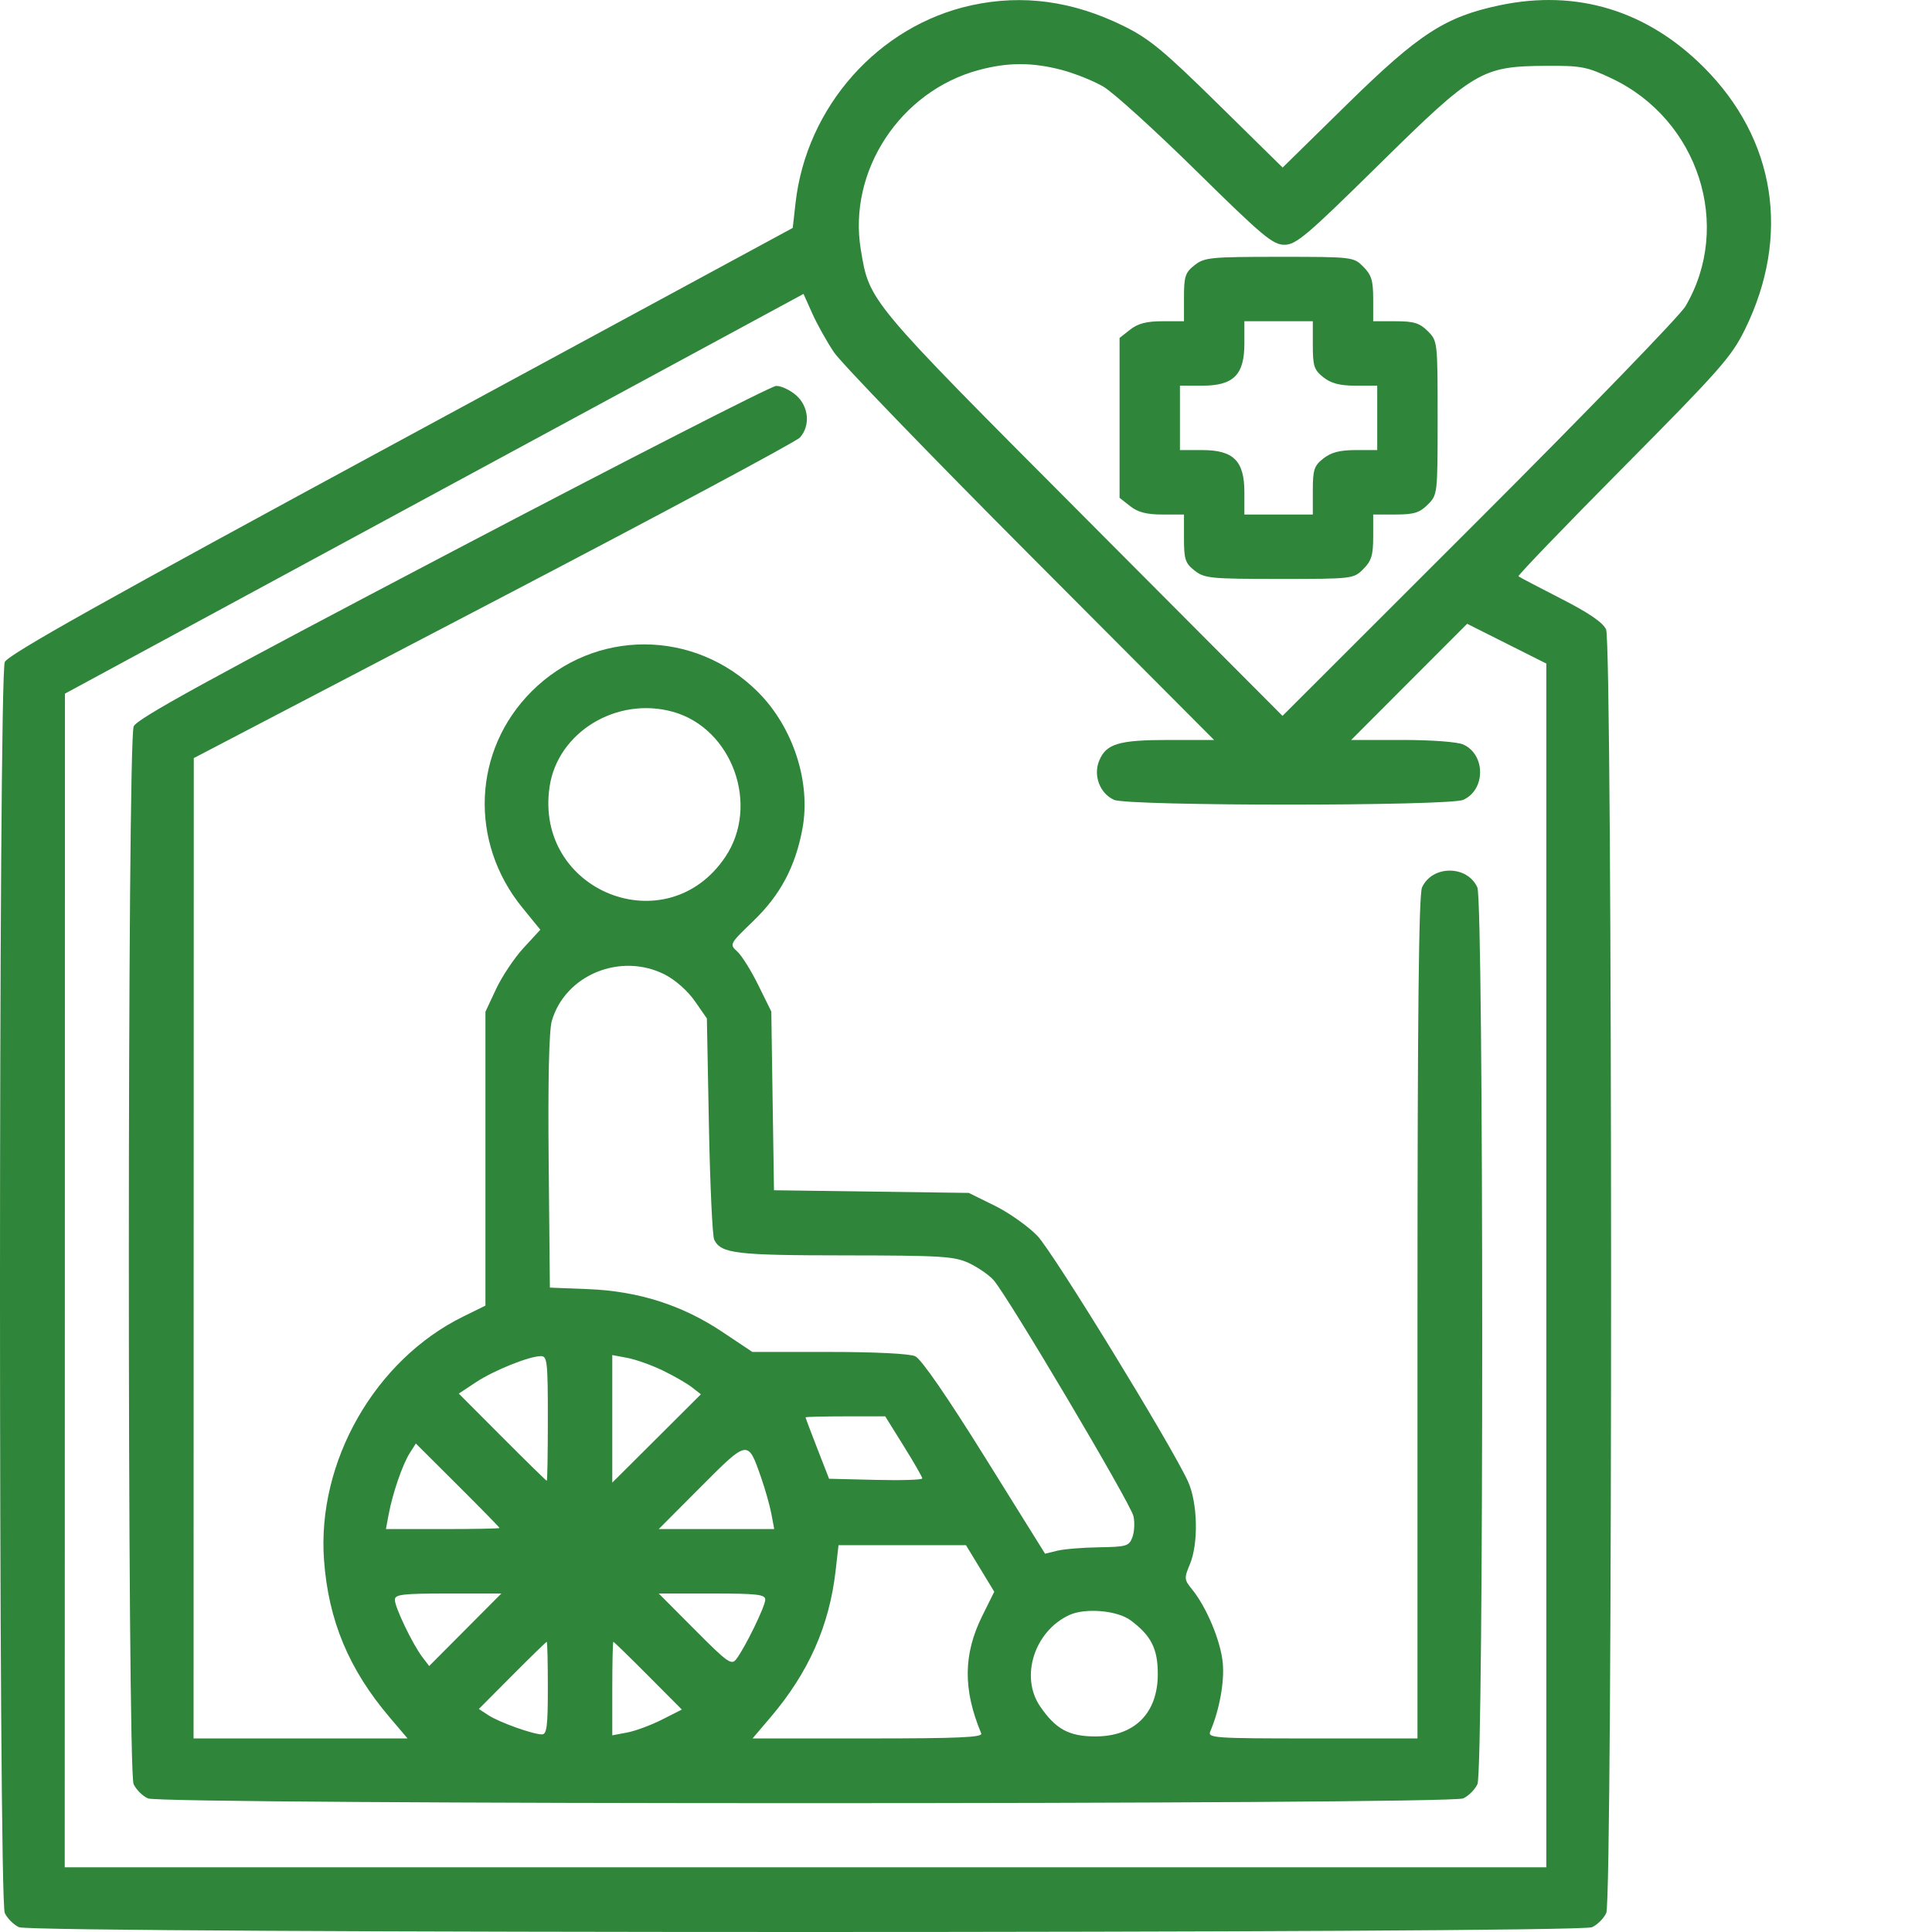 <svg width="80" height="80" viewBox="0 0 80 80" fill="none" xmlns="http://www.w3.org/2000/svg">
<path fill-rule="evenodd" clip-rule="evenodd" d="M40.232 0.218C36.379 1.055 33.388 4.416 32.941 8.411L32.826 9.438L16.605 18.222C4.231 24.922 0.34 27.102 0.198 27.414C-0.066 27.993 -0.066 78.632 0.197 79.211C0.299 79.434 0.565 79.701 0.789 79.802C1.367 80.066 65.343 80.066 65.921 79.802C66.145 79.701 66.411 79.434 66.513 79.211C66.782 78.619 66.775 26.658 66.505 26.066C66.372 25.774 65.791 25.378 64.63 24.785C63.704 24.312 62.915 23.898 62.876 23.864C62.837 23.831 64.794 21.797 67.225 19.345C71.228 15.306 71.702 14.768 72.257 13.636C74.156 9.764 73.525 5.761 70.548 2.784C68.198 0.434 65.291 -0.451 62.113 0.216C59.845 0.692 58.765 1.391 55.791 4.308L53.111 6.938L50.443 4.314C48.181 2.089 47.586 1.598 46.525 1.076C44.417 0.039 42.352 -0.243 40.232 0.218ZM43.948 2.891C44.494 3.034 45.278 3.347 45.689 3.588C46.099 3.828 47.832 5.4 49.538 7.08C52.285 9.783 52.704 10.135 53.185 10.135C53.668 10.135 54.106 9.764 57.088 6.827C61.058 2.916 61.349 2.744 64.03 2.726C65.477 2.717 65.711 2.762 66.738 3.248C70.333 4.951 71.756 9.356 69.788 12.688C69.561 13.072 65.715 17.044 61.241 21.515L53.106 29.643L44.84 21.348C35.913 12.388 36.002 12.495 35.644 10.335C35.105 7.08 37.276 3.774 40.528 2.9C41.728 2.577 42.732 2.575 43.948 2.891ZM49.465 10.98C49.079 11.284 49.026 11.445 49.026 12.314V13.302H48.132C47.479 13.302 47.118 13.396 46.798 13.648L46.359 13.993V17.303V20.613L46.798 20.959C47.118 21.211 47.479 21.305 48.132 21.305H49.026V22.293C49.026 23.162 49.079 23.323 49.465 23.626C49.874 23.948 50.121 23.972 52.974 23.972C56.01 23.972 56.047 23.968 56.452 23.563C56.788 23.227 56.861 22.988 56.861 22.229V21.305H57.786C58.545 21.305 58.784 21.231 59.12 20.895C59.526 20.489 59.529 20.46 59.529 17.303C59.529 14.146 59.526 14.117 59.12 13.711C58.784 13.375 58.545 13.302 57.786 13.302H56.861V12.378C56.861 11.618 56.788 11.38 56.452 11.044C56.047 10.639 56.01 10.635 52.974 10.635C50.121 10.635 49.874 10.659 49.465 10.98ZM34.533 14.588C34.827 15.027 38.489 18.818 42.67 23.013L50.272 30.64H48.406C46.327 30.64 45.807 30.794 45.516 31.496C45.261 32.11 45.541 32.852 46.128 33.119C46.706 33.383 60.014 33.383 60.593 33.119C61.519 32.698 61.519 31.25 60.593 30.829C60.356 30.72 59.282 30.64 58.065 30.64H55.949L58.35 28.235L60.751 25.83L62.39 26.653L64.03 27.476V52.398V77.32H33.355H2.68L2.685 53.022L2.689 28.723L17.98 20.446L33.272 12.17L33.635 12.98C33.834 13.426 34.239 14.15 34.533 14.588ZM54.361 14.29C54.361 15.159 54.414 15.32 54.8 15.624C55.12 15.876 55.481 15.97 56.134 15.97H57.028V17.303V18.637H56.134C55.481 18.637 55.12 18.731 54.8 18.983C54.414 19.286 54.361 19.447 54.361 20.316V21.305H52.944H51.527V20.38C51.527 19.086 51.078 18.637 49.784 18.637H48.859V17.303V15.97H49.784C51.078 15.97 51.527 15.521 51.527 14.227V13.302H52.944H54.361V14.29ZM18.748 22.826C8.609 28.148 5.683 29.754 5.536 30.076C5.27 30.659 5.267 73.293 5.532 73.876C5.634 74.1 5.9 74.366 6.124 74.468C6.701 74.731 60.008 74.731 60.586 74.468C60.81 74.366 61.076 74.1 61.178 73.876C61.443 73.294 61.44 37.327 61.174 36.745C60.753 35.819 59.306 35.819 58.884 36.745C58.748 37.043 58.695 41.984 58.695 54.572V71.985H54.343C50.261 71.985 49.998 71.967 50.115 71.693C50.493 70.809 50.706 69.644 50.632 68.859C50.548 67.953 49.961 66.549 49.359 65.81C49.033 65.411 49.028 65.352 49.27 64.774C49.632 63.908 49.594 62.232 49.194 61.349C48.521 59.867 43.617 51.867 42.96 51.179C42.583 50.784 41.788 50.221 41.195 49.928L40.115 49.396L36.082 49.341L32.049 49.286L31.993 45.586L31.938 41.885L31.4 40.794C31.105 40.193 30.712 39.566 30.529 39.4C30.199 39.102 30.207 39.087 31.193 38.137C32.311 37.06 32.934 35.891 33.227 34.316C33.584 32.391 32.844 30.113 31.387 28.656C28.766 26.035 24.618 26.024 22.012 28.631C19.576 31.066 19.414 34.864 21.63 37.585L22.374 38.498L21.681 39.25C21.3 39.663 20.789 40.427 20.545 40.947L20.101 41.894V47.978V54.063L19.184 54.514C15.529 56.309 13.119 60.525 13.417 64.601C13.6 67.1 14.443 69.122 16.133 71.11L16.876 71.985H12.445H8.015L8.019 51.688L8.024 31.391L20.429 24.913C27.252 21.351 32.964 18.293 33.122 18.118C33.567 17.626 33.491 16.82 32.957 16.36C32.707 16.145 32.338 15.974 32.137 15.98C31.936 15.985 25.911 19.066 18.748 22.826ZM27.86 29.473C30.322 30.156 31.473 33.34 30.034 35.483C27.603 39.102 22.109 36.902 22.758 32.57C23.096 30.314 25.543 28.829 27.86 29.473ZM27.524 40.351C27.957 40.571 28.475 41.027 28.768 41.449L29.27 42.171L29.355 46.617C29.402 49.062 29.5 51.184 29.573 51.332C29.856 51.907 30.46 51.98 34.988 51.983C38.96 51.987 39.512 52.02 40.107 52.295C40.474 52.464 40.937 52.781 41.136 53C41.699 53.618 46.819 62.255 46.935 62.783C46.992 63.041 46.972 63.432 46.891 63.652C46.754 64.02 46.65 64.052 45.509 64.07C44.83 64.08 44.05 64.144 43.775 64.213L43.274 64.336L40.781 60.336C39.208 57.812 38.144 56.271 37.897 56.159C37.664 56.052 36.225 55.981 34.329 55.981H31.152L29.913 55.153C28.254 54.043 26.43 53.461 24.352 53.38L22.769 53.318L22.719 48.106C22.687 44.737 22.733 42.675 22.849 42.276C23.401 40.369 25.694 39.426 27.524 40.351ZM22.685 58.731C22.685 60.153 22.665 61.316 22.641 61.316C22.616 61.316 21.787 60.503 20.797 59.511L18.997 57.706L19.707 57.236C20.448 56.746 21.892 56.164 22.394 56.153C22.659 56.148 22.685 56.379 22.685 58.731ZM27.437 56.746C27.895 56.967 28.44 57.28 28.646 57.441L29.023 57.734L27.188 59.564L25.353 61.393V58.752V56.11L25.978 56.227C26.322 56.292 26.978 56.525 27.437 56.746ZM37.422 59.88C37.844 60.557 38.19 61.159 38.19 61.218C38.19 61.278 37.321 61.305 36.26 61.279L34.33 61.232L33.843 59.982C33.575 59.294 33.356 58.713 33.356 58.69C33.355 58.667 34.097 58.648 35.005 58.648H36.655L37.422 59.88ZM20.685 63.271C20.685 63.296 19.626 63.316 18.332 63.316H15.98L16.096 62.696C16.26 61.824 16.669 60.637 16.967 60.169L17.219 59.773L18.952 61.5C19.905 62.45 20.685 63.247 20.685 63.271ZM31.507 61.155C31.682 61.656 31.878 62.347 31.942 62.691L32.059 63.316H29.667H27.276L29.019 61.567C30.975 59.604 30.965 59.606 31.507 61.155ZM40.585 64.947L41.17 65.91L40.671 66.916C39.884 68.505 39.872 69.964 40.631 71.777C40.7 71.941 39.698 71.985 35.94 71.985H31.162L31.906 71.11C33.487 69.249 34.342 67.319 34.603 65.025L34.721 63.983H37.36H39.999L40.585 64.947ZM19.266 67.485L17.771 68.987L17.485 68.611C17.081 68.078 16.35 66.554 16.35 66.244C16.35 66.021 16.667 65.984 18.556 65.984H20.761L19.266 67.485ZM31.688 66.238C31.688 66.509 30.865 68.201 30.492 68.696C30.29 68.966 30.141 68.861 28.774 67.487L27.277 65.984H29.482C31.35 65.984 31.688 66.022 31.688 66.238ZM46.819 67.096C47.669 67.73 47.942 68.272 47.942 69.318C47.942 70.941 46.981 71.902 45.358 71.902C44.265 71.902 43.71 71.6 43.066 70.653C42.231 69.426 42.833 67.544 44.275 66.876C44.939 66.569 46.267 66.683 46.819 67.096ZM22.685 69.901C22.685 71.474 22.642 71.818 22.441 71.818C22.071 71.818 20.67 71.317 20.224 71.024L19.828 70.765L21.212 69.374C21.972 68.61 22.615 67.984 22.64 67.984C22.665 67.984 22.685 68.847 22.685 69.901ZM26.838 69.386L28.234 70.789L27.409 71.207C26.956 71.436 26.308 71.676 25.969 71.74L25.353 71.856V69.92C25.353 68.855 25.373 67.984 25.398 67.984C25.423 67.984 26.071 68.615 26.838 69.386Z" fill="#2F853A"/>
</svg>
